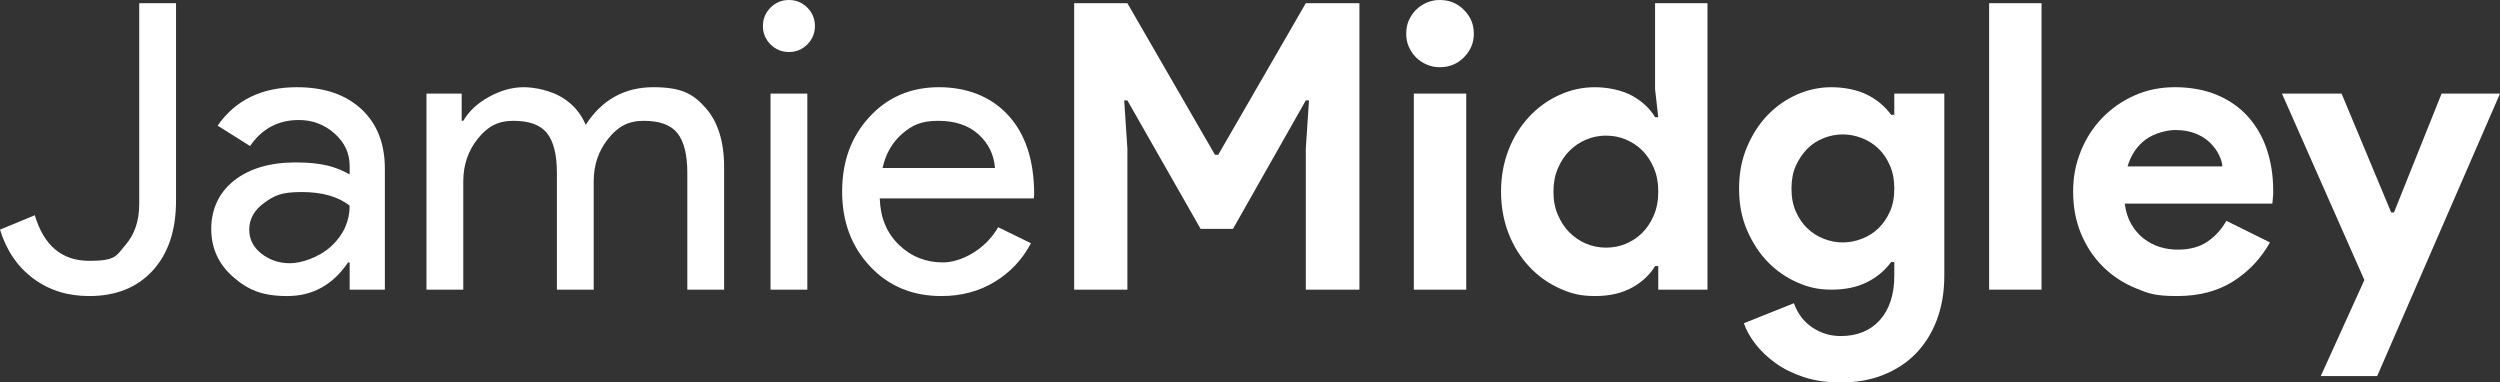 <?xml version="1.0" encoding="UTF-8"?>
<svg id="Layer_1" data-name="Layer 1" xmlns="http://www.w3.org/2000/svg" version="1.1" viewBox="0 0 1249.8 191.2">
  <rect x="0" y="0" width="1249.8" height="191.2" fill="#333333" stroke="none"/>
  <defs>
    <style>
      .cls-1 {
        fill: #fff;
        stroke-width: 0px;
      }
    </style>
  </defs>
  <g id="Layer_1-2" data-name="Layer 1">
    <g>
      <path class="cls-1" d="M44.6,148c-10.8,0-20.1-2.9-28-8.8C8.7,133.3,3.2,125.2,0,114.8l17.4-7.2c4.5,15.2,13.6,22.8,27.2,22.8s13.5-2.6,18.1-7.9,6.9-12.1,6.9-20.5V1.6h18.4v98.8c0,14.8-3.9,26.4-11.7,34.9-7.8,8.5-18.4,12.7-31.7,12.7Z"/>
      <path class="cls-1" d="M148.4,43.6c13.6,0,24.3,3.6,32.2,10.9,7.9,7.3,11.8,17.2,11.8,29.9v60.4h-17.6v-13.6h-.8c-7.6,11.2-17.7,16.8-30.4,16.8s-19.8-3.2-27.1-9.6c-7.3-6.4-10.9-14.4-10.9-24s3.8-18.2,11.5-24.2,17.9-9,30.7-9,19.9,2,27,6v-4.2c0-6.4-2.5-11.8-7.6-16.3s-11-6.7-17.8-6.7c-10.3,0-18.4,4.3-24.4,13l-16.2-10.2c8.9-12.8,22.1-19.2,39.6-19.2h0ZM124.6,114.8c0,4.8,2,8.8,6.1,12,4.1,3.2,8.8,4.8,14.3,4.8s14.6-2.9,20.7-8.6c6.1-5.7,9.1-12.5,9.1-20.2-5.7-4.5-13.7-6.8-24-6.8s-13.7,1.8-18.7,5.4-7.5,8.1-7.5,13.4Z"/>
      <path class="cls-1" d="M231.6,144.8h-18.4V46.8h17.6v13.6h.8c2.8-4.8,7.1-8.8,12.9-12,5.8-3.2,11.6-4.8,17.3-4.8s13.5,1.7,19,5,9.5,7.9,12,13.8c8.1-12.5,19.4-18.8,33.8-18.8s20.1,3.5,26.2,10.4c6.1,6.9,9.2,16.8,9.2,29.6v61.2h-18.4v-58.4c0-9.2-1.7-15.8-5-19.9s-8.9-6.1-16.8-6.1-13,3-17.8,9-7.2,13.1-7.2,21.2v54.2h-18.4v-58.4c0-9.2-1.7-15.8-5-19.9s-8.9-6.1-16.8-6.1-13,3-17.8,9-7.2,13.1-7.2,21.2v54.2h0Z"/>
      <path class="cls-1" d="M407.4,13c0,3.6-1.3,6.7-3.8,9.2s-5.6,3.8-9.2,3.8-6.7-1.3-9.2-3.8-3.8-5.6-3.8-9.2,1.3-6.7,3.8-9.2S390.8,0,394.4,0s6.7,1.3,9.2,3.8,3.8,5.6,3.8,9.2ZM403.6,46.8v98h-18.4V46.8h18.4Z"/>
      <path class="cls-1" d="M470.6,148c-14.4,0-26.3-4.9-35.6-14.8-9.3-9.9-14-22.3-14-37.4s4.5-27.4,13.6-37.3,20.7-14.9,34.8-14.9,26.1,4.7,34.7,14.1c8.6,9.4,12.9,22.6,12.9,39.5l-.2,2h-77c.3,9.6,3.5,17.3,9.6,23.2s13.5,8.8,22,8.8,20.9-5.9,27.6-17.6l16.4,8c-4.4,8.3-10.5,14.7-18.3,19.4s-16.6,7-26.5,7h0ZM441.2,84h56.2c-.5-6.8-3.3-12.4-8.3-16.9s-11.7-6.7-20.1-6.7-12.9,2.1-17.9,6.4c-5,4.3-8.3,10-9.9,17.2h0Z"/>
      <path class="cls-1" d="M537,1.6h26.6l43.8,75.8h1.6L652.8,1.6h26.8v143.2h-26.8v-70.6l1.6-24h-1.6l-36.4,64.2h-16.2l-36.6-64.2h-1.6l1.6,24v70.6h-26.6V1.6Z"/>
      <path class="cls-1" d="M719.8,33.6c-2.3,0-4.4-.4-6.5-1.3-2.1-.9-3.9-2.1-5.4-3.6s-2.7-3.3-3.6-5.3c-.9-2-1.3-4.2-1.3-6.6s.4-4.6,1.3-6.6c.9-2,2.1-3.8,3.6-5.3s3.3-2.7,5.4-3.6C715.4.4,717.5,0,719.8,0c4.7,0,8.7,1.6,12,4.9,3.3,3.3,5,7.2,5,11.9s-1.7,8.6-5,11.9-7.3,4.9-12,4.9ZM706.8,144.8V46.8h26.2v98h-26.2Z"/>
      <path class="cls-1" d="M829,133h-1.6c-2.4,4.1-6.1,7.7-11.2,10.6-5.1,2.9-11.3,4.4-18.8,4.4s-12.2-1.3-17.9-3.9c-5.7-2.6-10.7-6.2-15-10.8s-7.8-10.1-10.3-16.5-3.8-13.4-3.8-21,1.3-14.6,3.8-21,6-11.9,10.3-16.5,9.3-8.2,15-10.8,11.6-3.9,17.9-3.9,13.7,1.5,18.8,4.4,8.8,6.5,11.2,10.6h1.6l-1.6-14V1.6h26.2v143.2h-24.6v-11.8h0ZM802.8,123.8c3.5,0,6.8-.6,9.9-1.9,3.1-1.3,5.9-3.1,8.3-5.5,2.4-2.4,4.3-5.3,5.8-8.8s2.2-7.4,2.2-11.8-.7-8.3-2.2-11.8-3.4-6.4-5.8-8.8c-2.4-2.4-5.2-4.2-8.3-5.5s-6.4-1.9-9.9-1.9-6.8.7-9.9,2c-3.1,1.3-5.9,3.2-8.3,5.6-2.4,2.4-4.3,5.3-5.8,8.8s-2.2,7.3-2.2,11.6.7,8.1,2.2,11.6,3.4,6.4,5.8,8.8c2.4,2.4,5.2,4.3,8.3,5.6,3.1,1.3,6.4,2,9.9,2h0Z"/>
      <path class="cls-1" d="M920.2,191.2c-6.9,0-13.1-.9-18.5-2.7s-10.1-4.1-14.1-7-7.3-6-10-9.5-4.6-6.9-5.8-10.4l25-10c1.9,5.2,4.9,9.2,9.2,12.1,4.3,2.9,9,4.3,14.2,4.3,8.3,0,14.8-2.7,19.6-8,4.8-5.4,7.2-12.8,7.2-22.2v-6.8h-1.6c-3.1,4.3-7.1,7.6-12.1,10.1s-10.9,3.7-17.7,3.7-11.6-1.2-17.1-3.6c-5.5-2.4-10.4-5.8-14.7-10.2-4.3-4.4-7.7-9.7-10.4-15.9-2.7-6.2-4-13.1-4-20.8s1.3-14.6,4-20.9,6.1-11.6,10.4-16c4.3-4.4,9.2-7.8,14.7-10.2s11.2-3.6,17.1-3.6,12.7,1.2,17.7,3.7,9,5.8,12.1,10.1h1.6v-10.6h25v91c0,8.3-1.3,15.7-3.8,22.3s-6.1,12.2-10.6,16.8-10,8.1-16.3,10.6-13.4,3.7-21.1,3.7h0ZM921.2,121.2c3.2,0,6.4-.6,9.5-1.8,3.1-1.2,5.9-2.9,8.3-5.2,2.4-2.3,4.3-5.1,5.8-8.4s2.2-7.2,2.2-11.5-.7-8.2-2.2-11.6-3.4-6.2-5.8-8.5c-2.4-2.3-5.2-4-8.3-5.2s-6.3-1.8-9.5-1.8-6.3.6-9.4,1.8c-3.1,1.2-5.8,2.9-8.2,5.3s-4.3,5.2-5.8,8.5-2.2,7.2-2.2,11.5.7,8.2,2.2,11.5,3.4,6.2,5.8,8.4c2.4,2.3,5.1,4,8.2,5.2,3.1,1.2,6.2,1.8,9.4,1.8Z"/>
      <path class="cls-1" d="M994.4,144.8V1.6h26.2v143.2h-26.2Z"/>
      <path class="cls-1" d="M1134.8,121.2c-4.5,8-10.6,14.5-18.3,19.4-7.7,4.9-17,7.4-28.1,7.4s-14.4-1.3-20.7-3.9c-6.3-2.6-11.8-6.2-16.5-10.9s-8.3-10.2-10.9-16.5-3.9-13.3-3.9-20.9,1.3-13.8,3.8-20.1c2.5-6.3,6.1-11.9,10.6-16.6,4.5-4.7,9.9-8.5,16.1-11.3s13-4.2,20.5-4.2,14.9,1.3,21,3.9c6.1,2.6,11.3,6.2,15.4,10.8s7.3,10,9.4,16.3c2.1,6.3,3.2,13.1,3.2,20.4v2.4c0,.8-.2,1.5-.2,2.2,0,.7-.2,1.4-.2,2.2h-73.8c.5,4,1.6,7.4,3.3,10.3,1.7,2.9,3.7,5.3,6.2,7.2,2.5,1.9,5.2,3.3,8.1,4.2,2.9.9,5.9,1.3,9,1.3,6,0,11-1.4,14.9-4.1s7-6.2,9.3-10.3l21.8,10.8h0ZM1111,83.2c0-1.7-.7-3.7-1.7-5.8-1-2.1-2.5-4.1-4.4-6s-4.3-3.4-7.2-4.6c-2.9-1.2-6.3-1.8-10.3-1.8s-10.5,1.6-14.8,4.8c-4.3,3.2-7.3,7.7-9,13.4h47.4Z"/>
      <path class="cls-1" d="M1182,140l-41.2-93.2h29.8l24.8,59.4h1.4l23.8-59.4h29.2l-61.4,141.2h-28.2l21.8-48h0Z"/>
    </g>
  </g>
</svg>